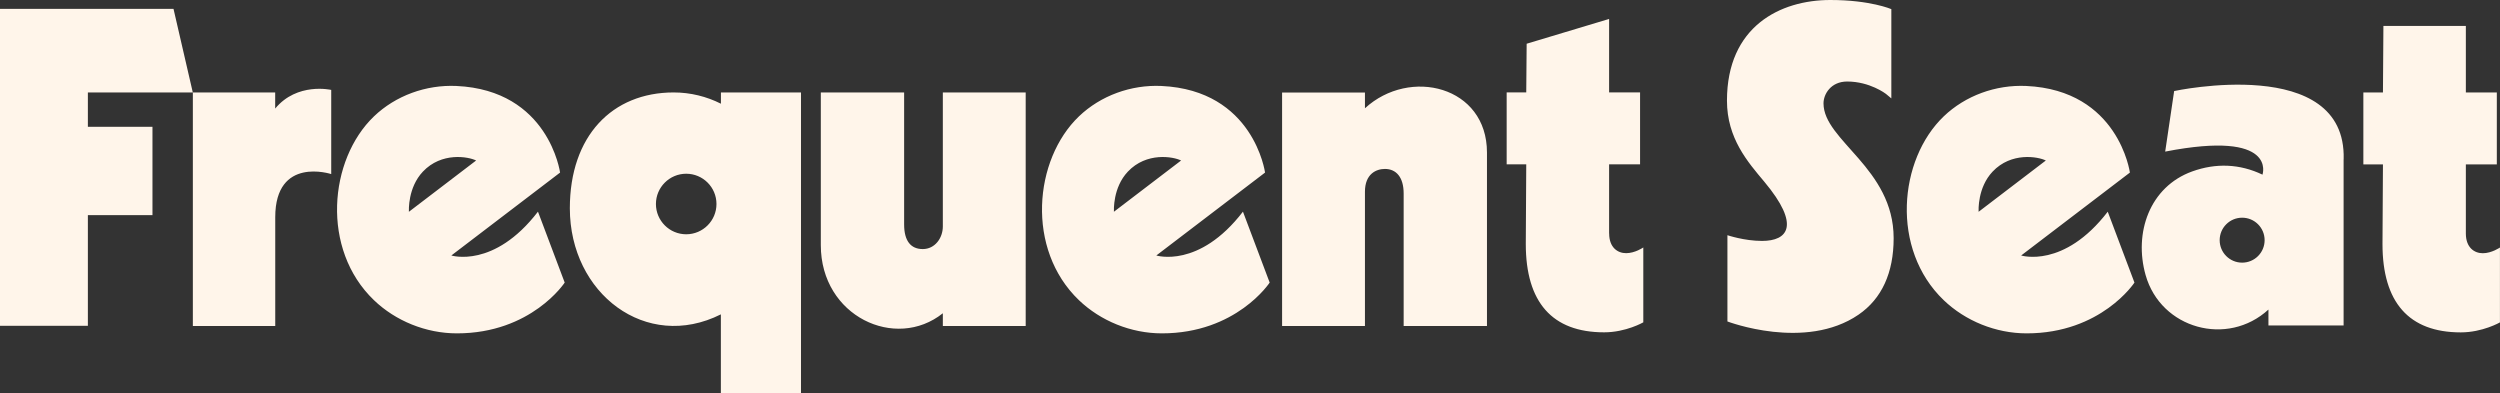 <?xml version="1.0" encoding="UTF-8"?>
<svg id="Capa_2" data-name="Capa 2" xmlns="http://www.w3.org/2000/svg" viewBox="0 0 432.71 68.09">
  <rect x="0" y="0" width="432.71" height="68.09" fill="#333333" stroke="none"/>
  <g id="Capa_1-2" data-name="Capa 1">
    <path d="M57.33,15.55v14.58s-9.69-3.18-9.69,7.48v18.81h-14.26V16H15.21v5.95h11.18v15.29h-11.18v19.15H0V1.53h30.03l3.34,14.47h14.26v2.79c3.8-4.6,9.69-3.23,9.69-3.23ZM93.12,36.65l4.62,12.26s-5.75,8.79-18.66,8.79c-5.34,0-10.61-2.15-14.35-5.74-9.22-8.83-7.8-24.34,0-31.82,3.75-3.59,9.01-5.5,14.27-5.26,16.01.73,17.94,14.99,17.94,14.99l-18.82,14.35s7.38,2.32,14.99-7.58ZM70.77,36.66l11.64-8.88c-1.34-.67-5.98-1.51-9.22,1.93-2.61,2.77-2.42,6.69-2.42,6.95ZM215.14,36.65l4.62,12.26s-5.75,8.79-18.66,8.79c-5.34,0-10.6-2.15-14.35-5.74-9.22-8.83-7.81-24.34,0-31.82,3.75-3.59,9.01-5.5,14.27-5.26,16.01.73,17.94,14.99,17.94,14.99l-18.82,14.35s7.38,2.32,14.99-7.58ZM192.79,36.66l11.64-8.88c-1.34-.67-5.98-1.51-9.22,1.93-2.61,2.77-2.41,6.69-2.41,6.95ZM364.82,36.65l4.62,12.26s-5.75,8.79-18.66,8.79c-5.34,0-10.6-2.15-14.35-5.74-9.22-8.83-7.81-24.34,0-31.82,3.75-3.59,9.01-5.5,14.28-5.26,16.01.73,17.94,14.99,17.94,14.99l-18.82,14.35s7.38,2.32,14.99-7.58ZM342.46,36.66l11.64-8.88c-1.34-.67-5.98-1.51-9.22,1.93-2.61,2.77-2.42,6.69-2.42,6.95ZM236.25,18.76v-2.75h-14.34v40.42h14.34v-23.25c0-3.08,1.95-3.94,3.46-3.94,1.94,0,3.24,1.42,3.24,4.25v22.93h14.42v-30.03c0-11.48-13.36-14.78-21.12-7.65ZM163.19,39.18c0,2.04-1.38,3.93-3.47,3.93s-3.23-1.42-3.23-4.26v-22.85h-14.42v26.44c0,12.32,12.95,18.31,21.12,11.78v2.21h14.34V16h-14.34v23.18ZM278.51,40.41v-11.97h5.36v-12.45h-5.36V3.28l-14.27,4.29-.07,8.42h-3.39v12.45h3.39l-.08,13.79c0,10.09,4.57,15.29,13.56,15.29,3.78,0,6.78-1.73,6.78-1.73v-12.96s-1.42.99-2.98.99c-1.47,0-2.93-.99-2.93-3.41ZM429.73,43.83c-1.47,0-2.93-.99-2.93-3.41v-11.97h5.36v-12.45h-5.36V4.49h-14.27l-.08,11.51h-3.39v12.45h3.39l-.08,13.79c0,10.09,4.57,15.29,13.55,15.29,3.78,0,6.78-1.73,6.78-1.73v-12.96s-1.42.99-2.98.99ZM319.71,14.11c3.94,0,6.7,2.13,6.7,2.13l.95.79V1.58s-3.64-1.58-10.56-1.58c-8.67,0-17.89,4.57-17.89,17.42,0,6.54,3.62,10.64,6.46,14.03,6.36,7.6,4.04,10.25-.39,10.25-3.07,0-5.99-.99-5.99-.99v14.93s13.48,5.15,22.7-1.18c4.02-2.76,6.07-7.25,6.07-13.24,0-12.12-12.14-16.87-12.14-23.33,0-1.58,1.26-3.78,4.1-3.78ZM405.64,27.57v28.76s-13.01,0-13.01,0v-2.75c-7.08,6.5-18.62,3.35-21.26-5.97-2.06-7.28.67-15.27,8.07-17.94,4.11-1.48,8.23-1.32,12.16.56,0,.01,2.7-7.79-16.84-3.99l1.55-10.48s29.84-6.45,29.34,11.81ZM391.97,41.57c0-2.15-1.74-3.89-3.89-3.89s-3.89,1.74-3.89,3.89,1.74,3.89,3.89,3.89,3.89-1.74,3.89-3.89ZM124.77,16h13.87v52.09h-13.87v-13.68c-12.92,6.48-26.14-3.58-26.14-18.36,0-12.53,7.34-20.05,17.97-20.05,2.92,0,5.69.7,8.18,1.95v-1.95ZM124.01,35.31c0-2.9-2.35-5.24-5.24-5.24s-5.24,2.35-5.24,5.24,2.35,5.24,5.24,5.24,5.24-2.35,5.24-5.24Z" style="fill: #fff5ea;"/>
  </g>
</svg>